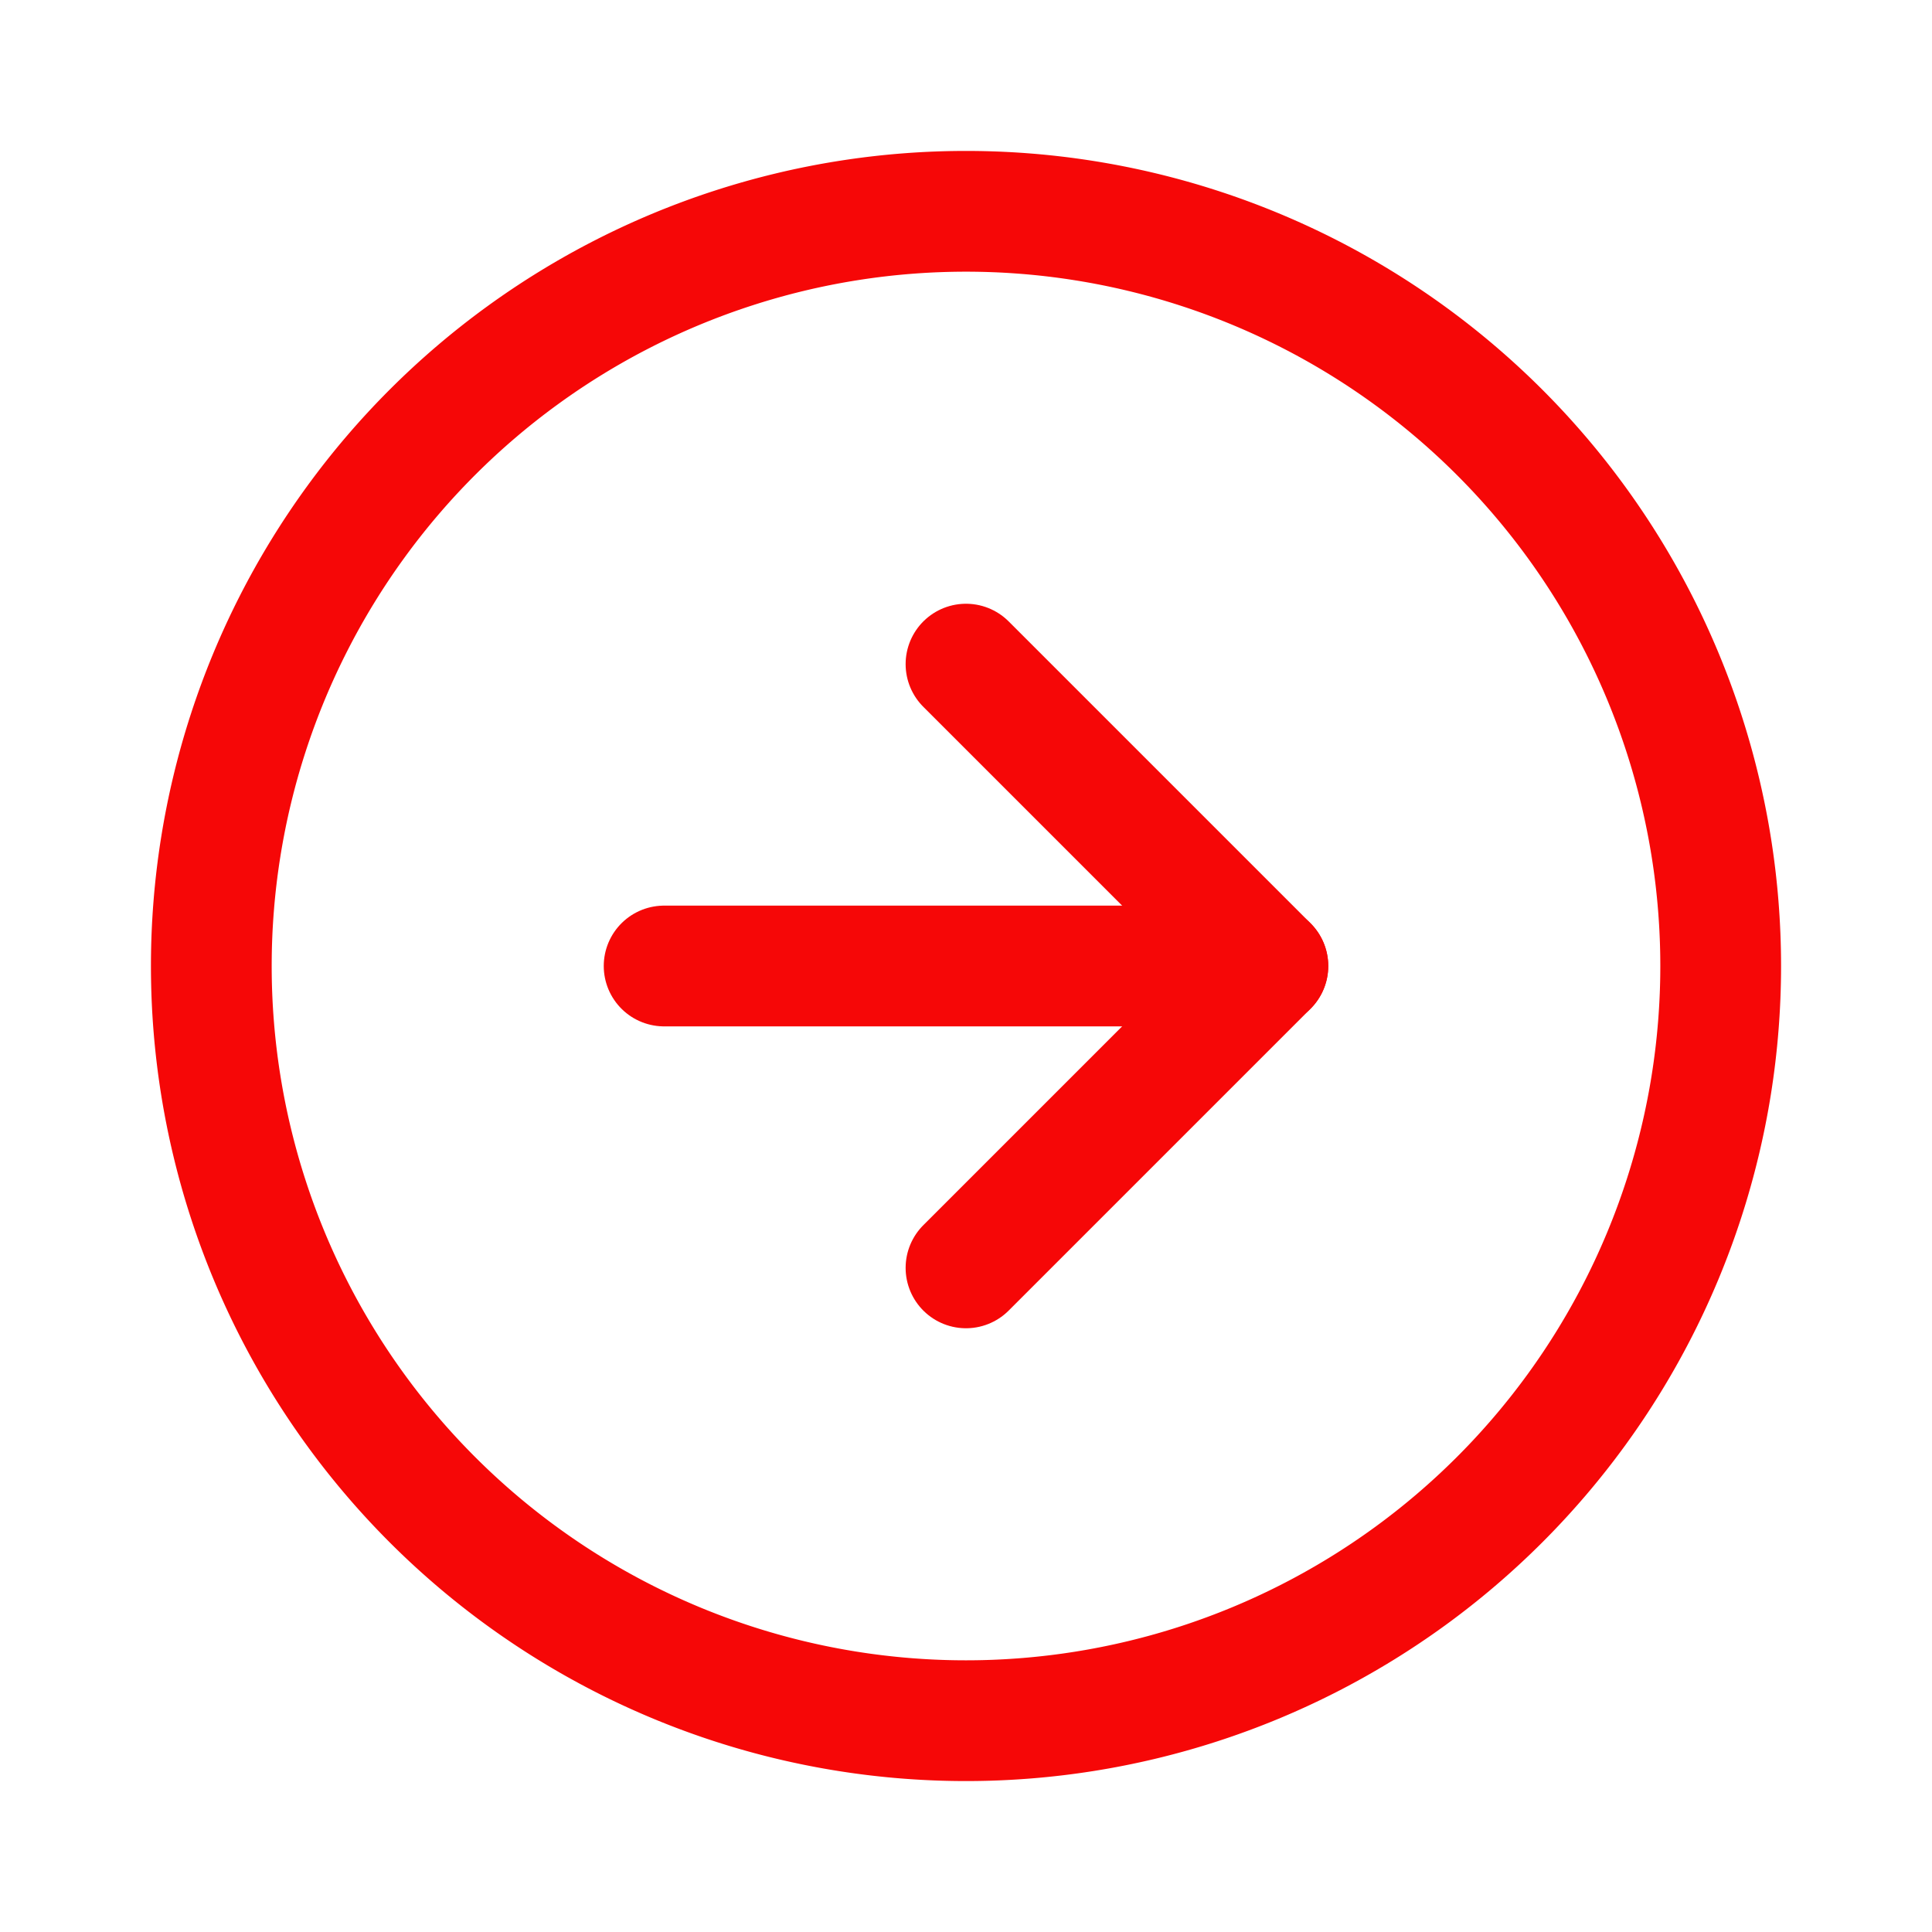 <svg xmlns="http://www.w3.org/2000/svg" viewBox="-0.5 -0.5 16 16" fill="none" stroke="#F60707" stroke-linecap="round" stroke-linejoin="round" class="feather feather-arrow-right-circle" id="Arrow-Right-Circle--Streamline-Feather" height="16" width="16">
  <desc>
    Arrow Right Circle Streamline Icon: https://streamlinehq.com
  </desc>
  <path d="M1.25 7.5a6.25 6.25 0 1 0 12.5 0 6.25 6.25 0 1 0 -12.5 0" stroke-width="1"></path>
  <path d="m7.5 10 2.5 -2.5 -2.5 -2.5" stroke-width="1"></path>
  <path d="m5 7.5 5 0" stroke-width="1"></path>
</svg>
